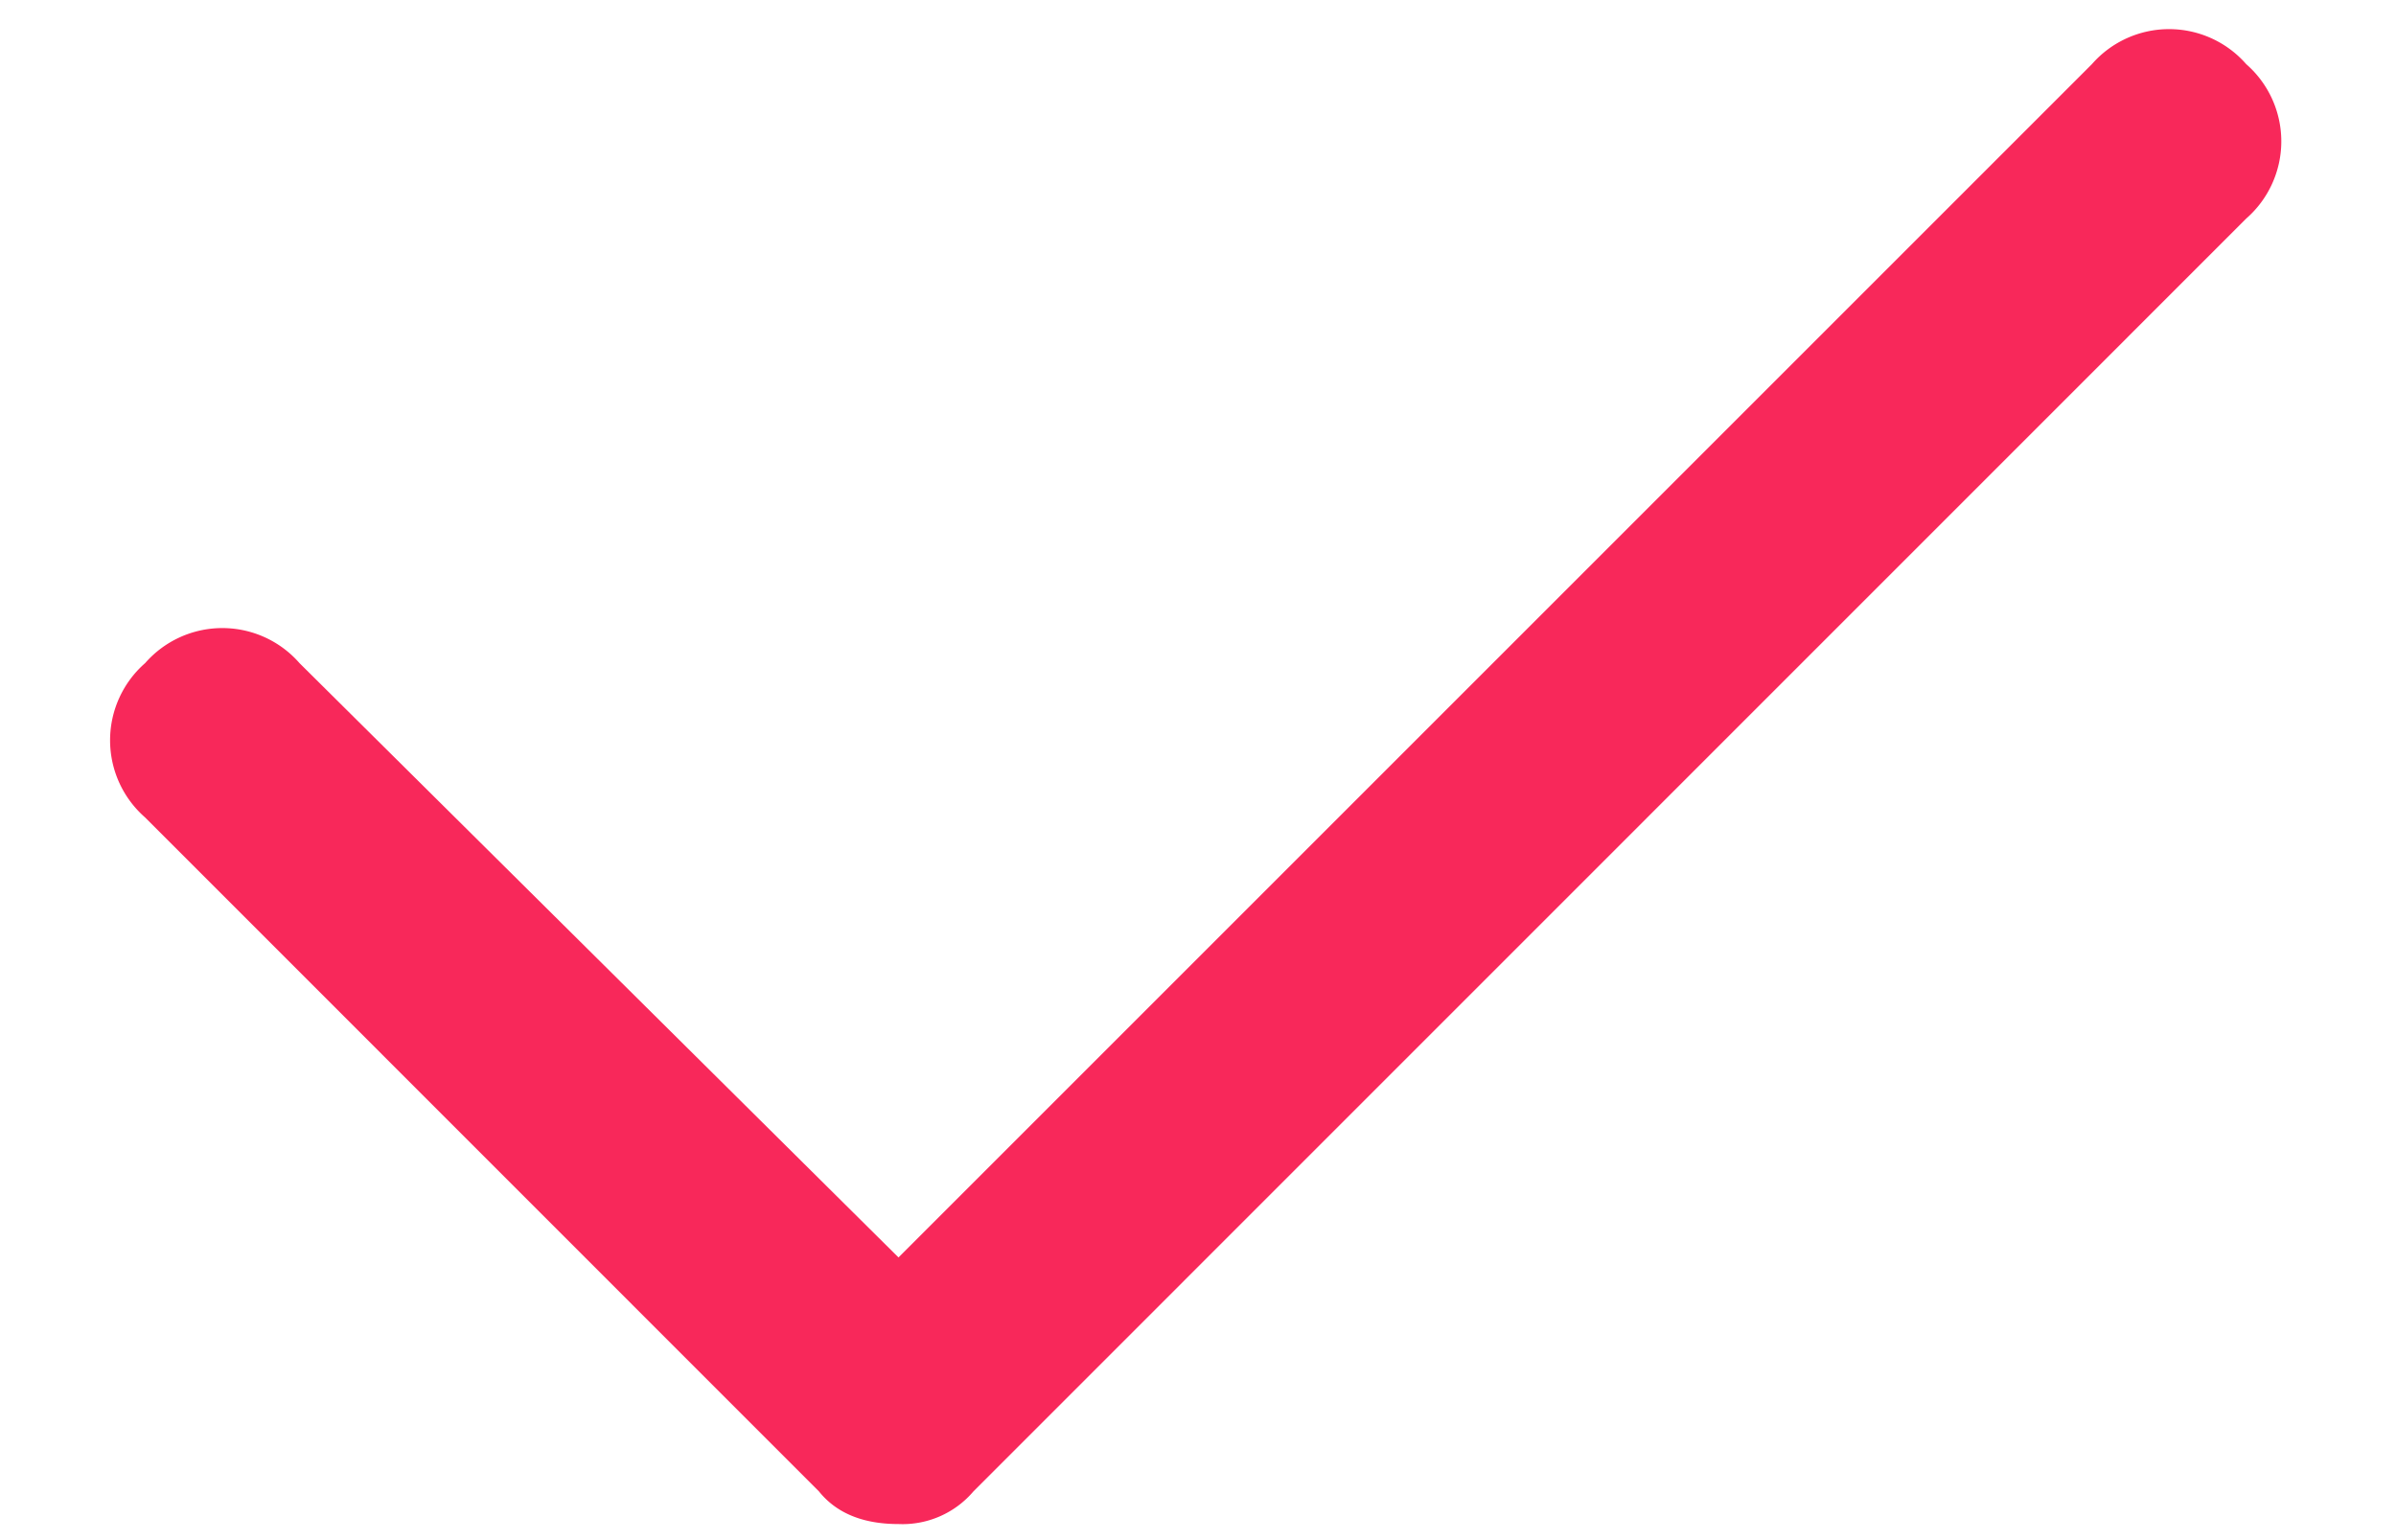 <svg width="14" height="9" fill="none" xmlns="http://www.w3.org/2000/svg"><path d="M13.125 1.277a.599.599 0 0 0 0-.902.599.599 0 0 0-.902 0L5.25 7.348l-3.5-3.473a.599.599 0 0 0-.902 0 .599.599 0 0 0 0 .902l3.937 3.938c.11.137.274.191.465.191a.544.544 0 0 0 .438-.191l7.437-7.438Z" fill="#F8285A"/></svg>